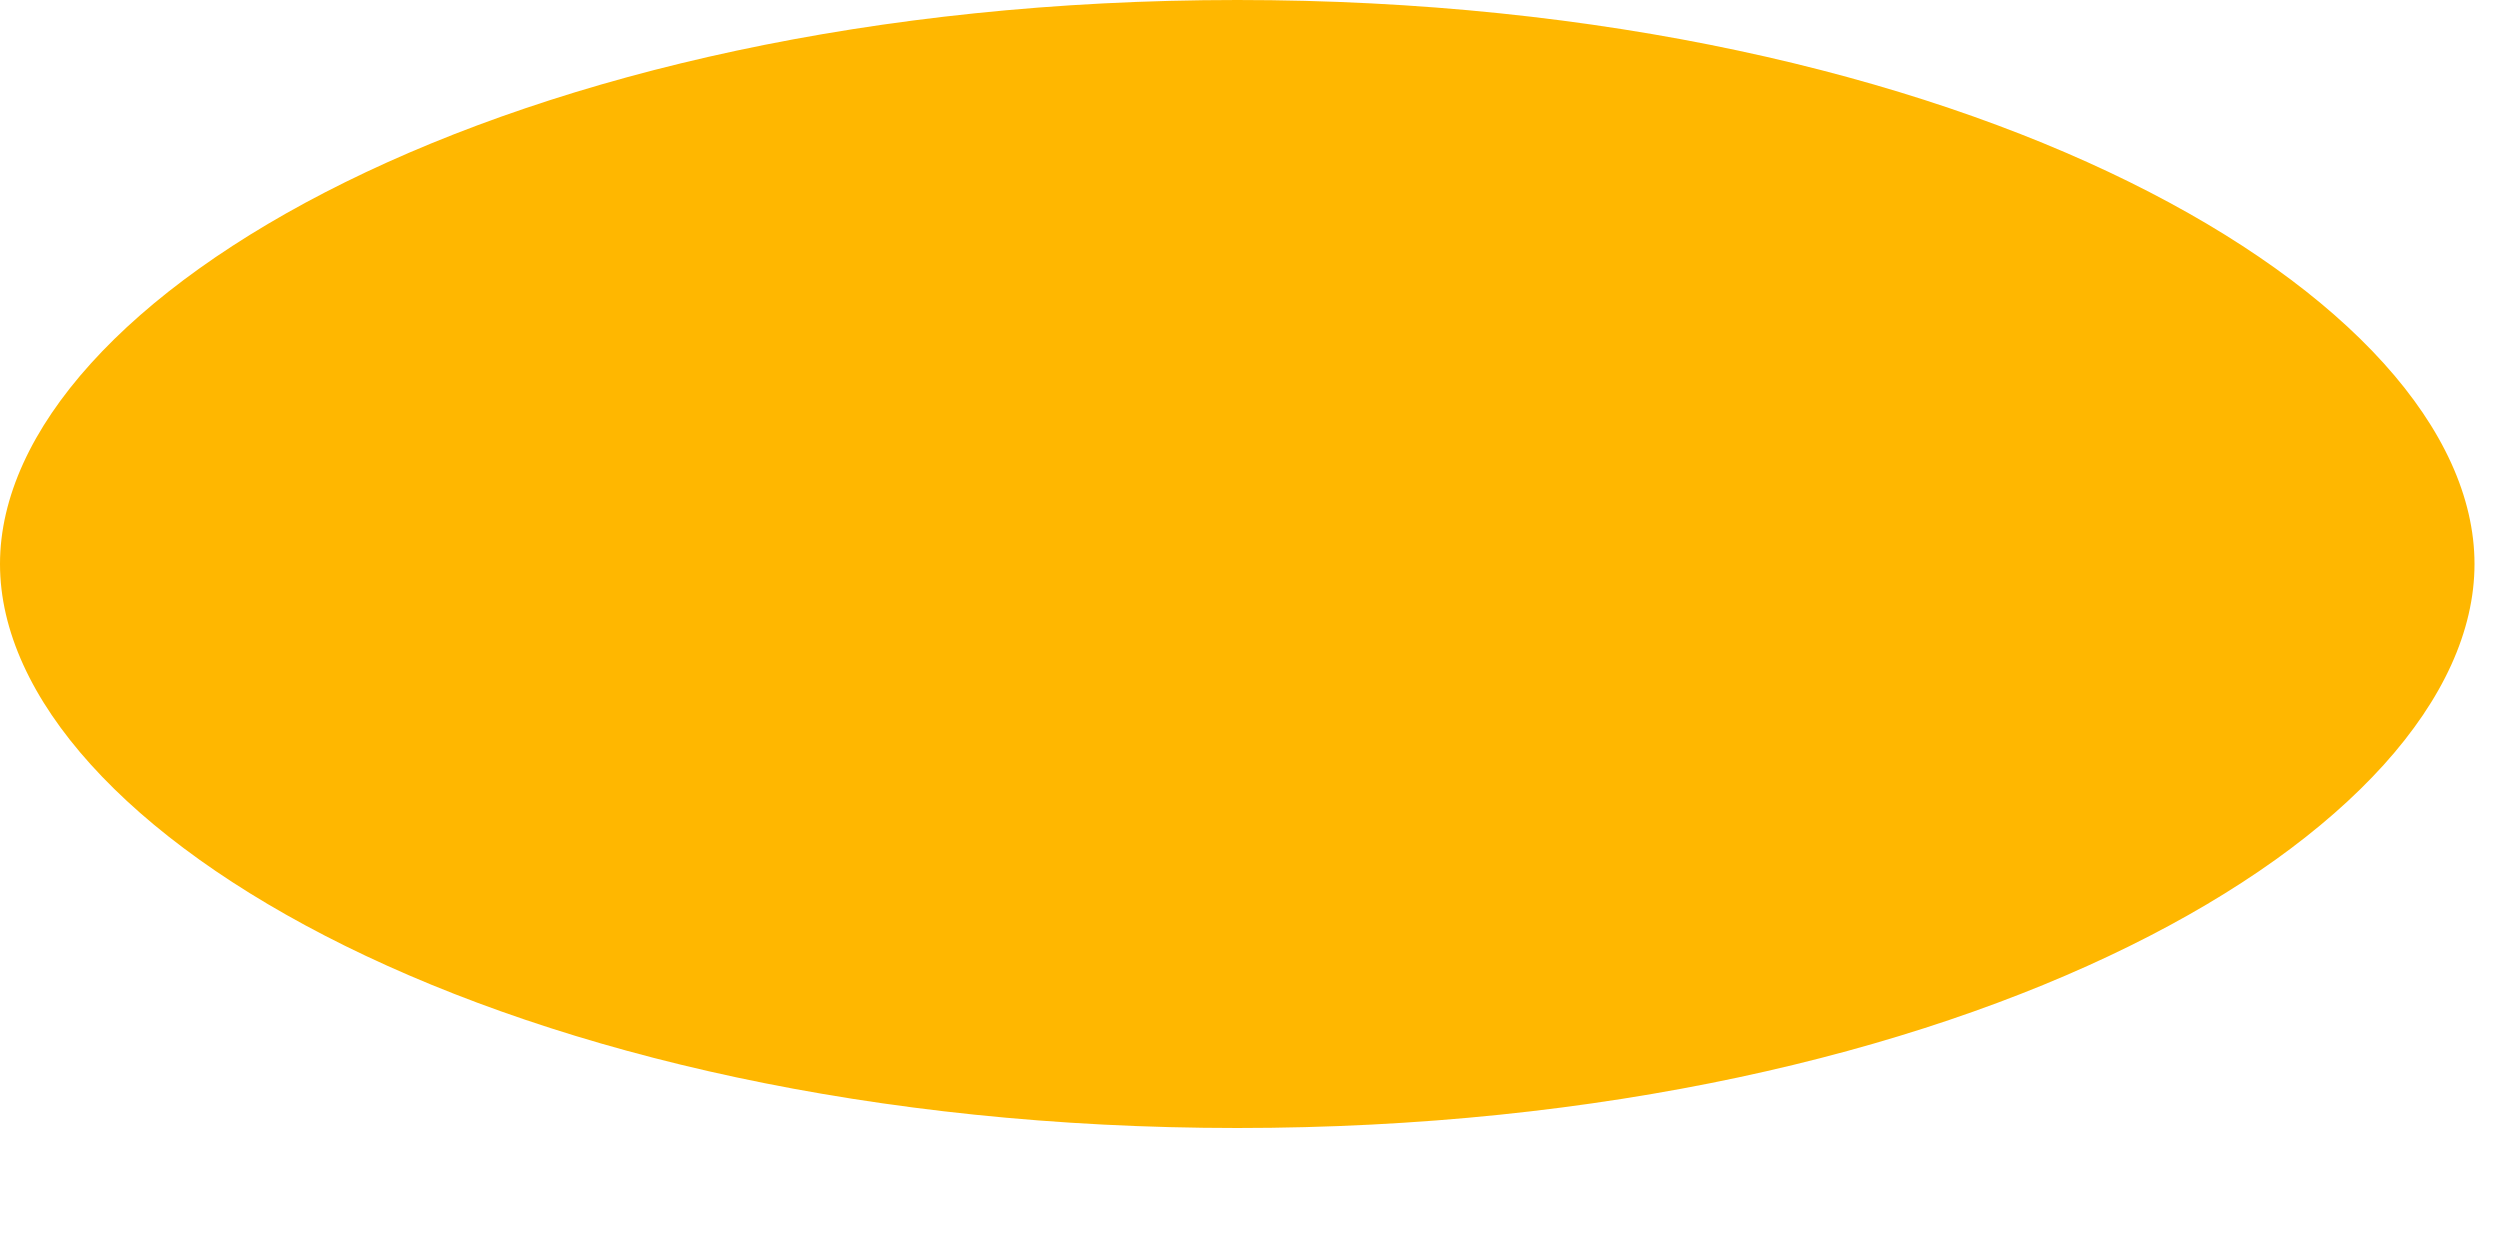 <?xml version="1.0" encoding="utf-8"?>
<svg xmlns="http://www.w3.org/2000/svg" fill="none" height="100%" overflow="visible" preserveAspectRatio="none" style="display: block;" viewBox="0 0 10 5" width="100%">
<path d="M4.949 0C2.033 0 0 1.191 0 2.256C0 3.322 2.033 4.512 4.949 4.512C7.865 4.512 9.898 3.325 9.898 2.256C9.898 1.188 7.865 0 4.949 0Z" fill="url(#paint0_linear_0_20154)" id="Vector"/>
<defs>
<linearGradient gradientUnits="userSpaceOnUse" id="paint0_linear_0_20154" x1="0.003" x2="9.898" y1="2.256" y2="2.256">
<stop stop-color="#FFB700"/>
<stop offset="1" stop-color="#FFB700"/>
</linearGradient>
</defs>
</svg>